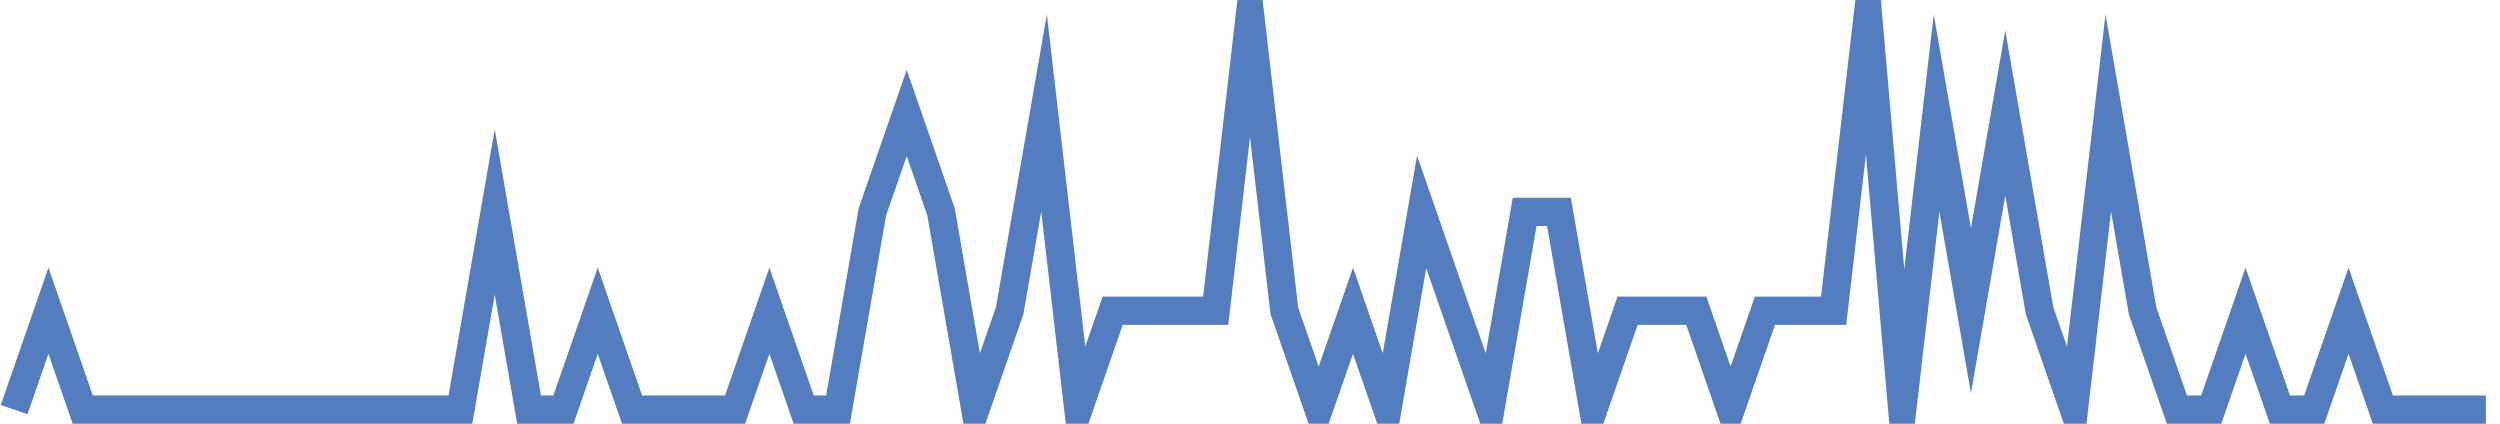 <?xml version="1.0" encoding="UTF-8"?>
<svg xmlns="http://www.w3.org/2000/svg" xmlns:xlink="http://www.w3.org/1999/xlink" width="177pt" height="30pt" viewBox="0 0 177 30" version="1.1">
<g id="surface10768921">
<path style="fill:none;stroke-width:2;stroke-linecap:butt;stroke-linejoin:miter;stroke:rgb(32.941%,49.02%,74.902%);stroke-opacity:1;stroke-miterlimit:10;" d="M 1 29 L 3.43 22 L 5.859 29 L 32.598 29 L 35.027 15 L 37.457 29 L 39.891 29 L 42.32 22 L 44.75 29 L 52.043 29 L 54.473 22 L 56.902 29 L 59.332 29 L 61.766 15 L 64.195 8 L 66.625 15 L 69.055 29 L 71.484 22 L 73.918 8 L 76.348 29 L 78.777 22 L 86.07 22 L 88.5 1 L 90.93 22 L 93.359 29 L 95.793 22 L 98.223 29 L 100.652 15 L 103.082 22 L 105.516 29 L 107.945 15 L 110.375 15 L 112.805 29 L 115.234 22 L 120.098 22 L 122.527 29 L 124.957 22 L 129.82 22 L 132.25 1 L 134.68 29 L 137.109 8 L 139.543 22 L 141.973 8 L 144.402 22 L 146.832 29 L 149.266 8 L 151.695 22 L 154.125 29 L 156.555 29 L 158.984 22 L 161.418 29 L 163.848 29 L 166.277 22 L 168.707 29 L 176 29 "/>
</g>
</svg>
